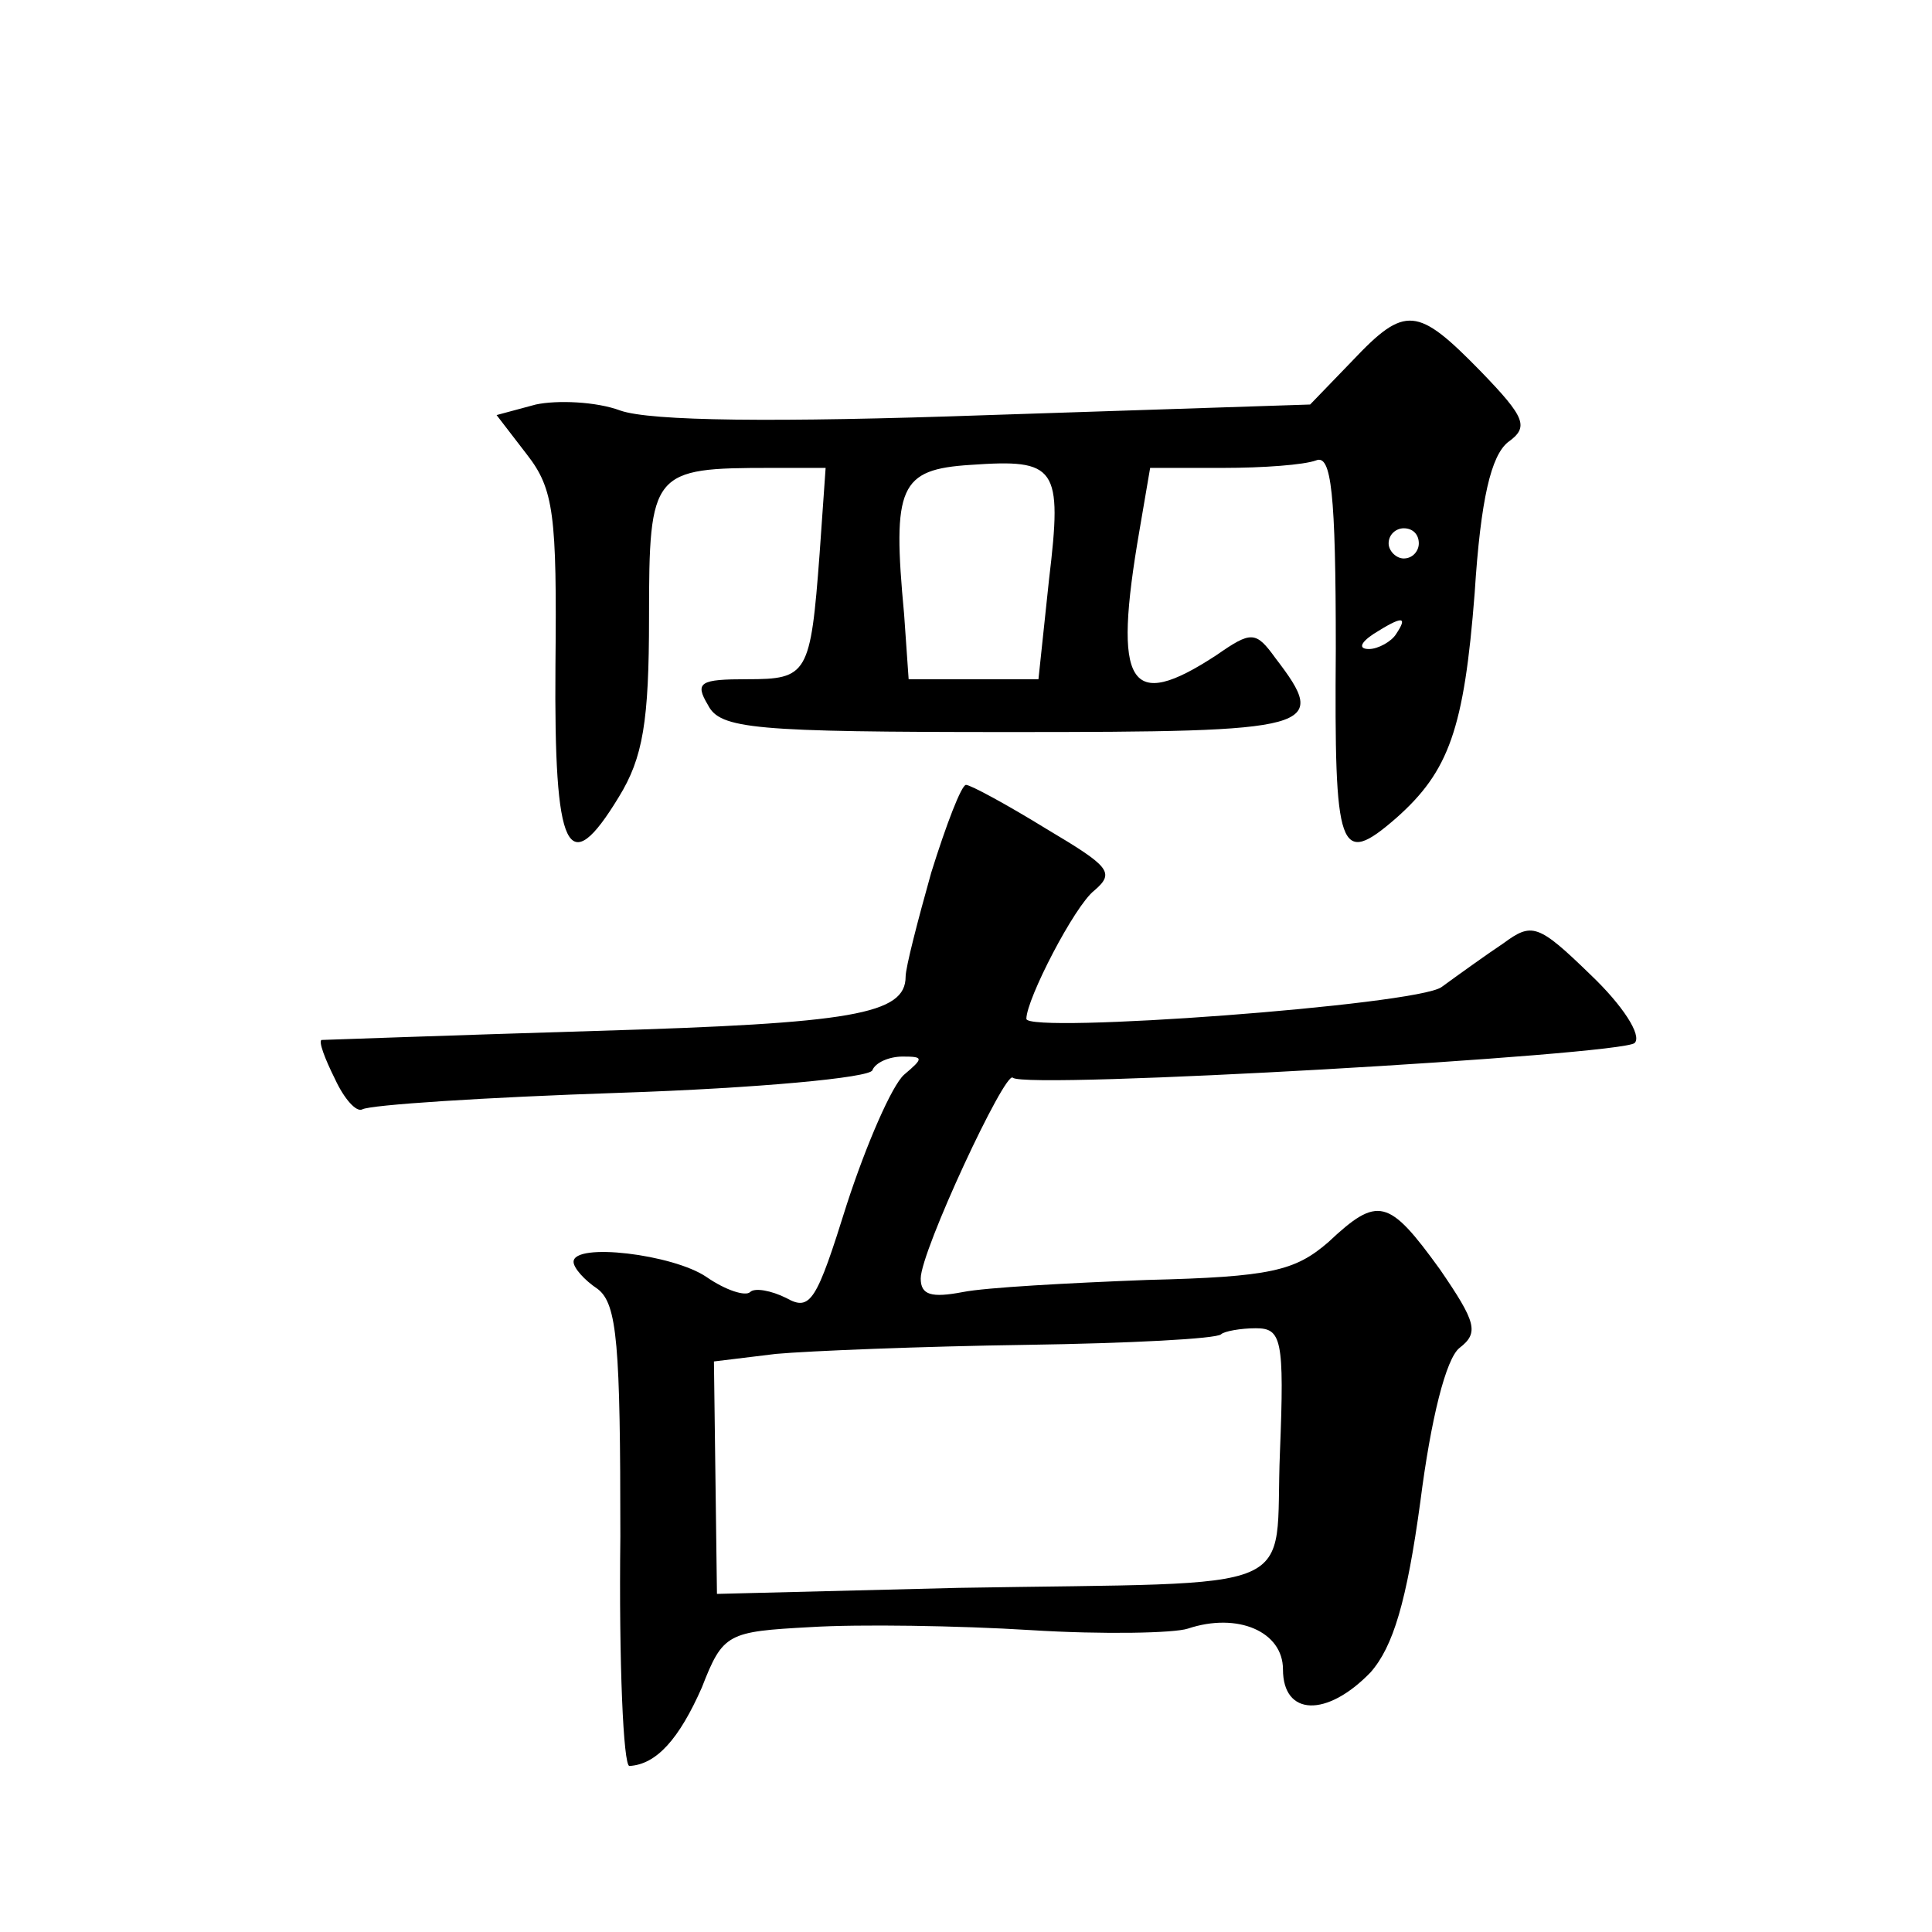 <?xml version="1.0" standalone="no"?>
<!DOCTYPE svg PUBLIC "-//W3C//DTD SVG 20010904//EN"
 "http://www.w3.org/TR/2001/REC-SVG-20010904/DTD/svg10.dtd">
<svg version="1.0" xmlns="http://www.w3.org/2000/svg"
 width="128pt" height="128pt" viewBox="0 0 128 128"
 preserveAspectRatio="xMidYMid meet">
<g transform="translate(0,128) scale(0.1,-0.1)"
fill="#0" stroke="none">
<path d="M896 1041 l-28 -29 -213 -7 c-142 -5 -224 -4 -244 3 -16 6 -42 7 -56 4
l-26 -7 20 -26 c18 -23 20 -40 19 -140 -1 -124 8 -143 42 -87 16 26 20 50 20 119
0 97 2 99 81 99 l36 0 -4 -57 c-6 -80 -8 -83 -48 -83 -31 0 -35 -2 -26 -17 8 -16
30 -18 200 -18 204 0 212 2 176 49 -13 18 -16 18 -39 2 -58 -38 -69 -21 -51 83
l7 41 48 0 c27 0 54 2 62 5 10 4 13 -21 13 -125 -1 -135 2 -145 40 -112 35 31 45
59 52 149 4 63 11 91 22 100 14 10 12 16 -18 47 -42 43 -50 44 -85 7z m-201 -145
l-7 -66 -43 0 -43 0 -3 43 c-8 85 -3 96 44 99 57 4 61 -1 52 -76z m245 24 c0 -5
-4 -10 -10 -10 -5 0 -10 5 -10 10 0 6 5 10 10 10 6 0 10 -4 10 -10z m-15 -60 c-3
-5 -12 -10 -18 -10 -7 0 -6 4 3 10 19 12 23 12 15 0z M617 702 c-9 -32 -17 -63
-17 -69 0 -25 -35 -31 -205 -36 -99 -3 -181 -6 -182 -6 -2 -1 2 -12 9 -26 6 -13
14 -22 18 -20 5 3 81 8 171 11 90 3 166 10 167 15 2 5 11 9 20 9 14 0 14 -1 1 -12
-8 -7 -25 -46 -38 -86 -20 -64 -24 -71 -40 -62 -10 5 -21 7 -24 4 -3 -3 -16 1 -29
10 -22 15 -88 23 -88 10 0 -4 7 -12 16 -18 13 -10 15 -37 15 -164 -1 -84 2 -152
6 -152 18 1 33 18 48 52 14 36 17 37 72 40 32 2 98 1 146 -2 48 -3 95 -2 104 1
33 11 63 -2 63 -27 0 -31 29 -32 58 -2 15 17 24 47 33 113 7 55 17 95 26 102 13
10 11 17 -13 52 -34 47 -41 49 -74 18 -22 -19 -38 -23 -120 -25 -52 -2 -107 -5
-122 -8 -21 -4 -28 -2 -28 9 0 18 56 138 61 133 8 -8 404 15 412 23 5 5 -8 25 -29
45 -35 34 -39 35 -58 21 -12 -8 -30 -21 -41 -29 -17 -12 -275 -31 -275 -21 0 13
32 75 45 85 14 12 10 16 -32 41 -26 16 -50 29 -53 29 -3 0 -13 -26 -23 -58z m231
-384 c-4 -96 21 -86 -213 -90 l-160 -4 -1 77 -1 77 41 5 c22 2 97 5 166 6 68 1
126 4 129 7 2 2 13 4 23 4 17 0 19 -7 16 -82z"/>
</g>
</svg>
